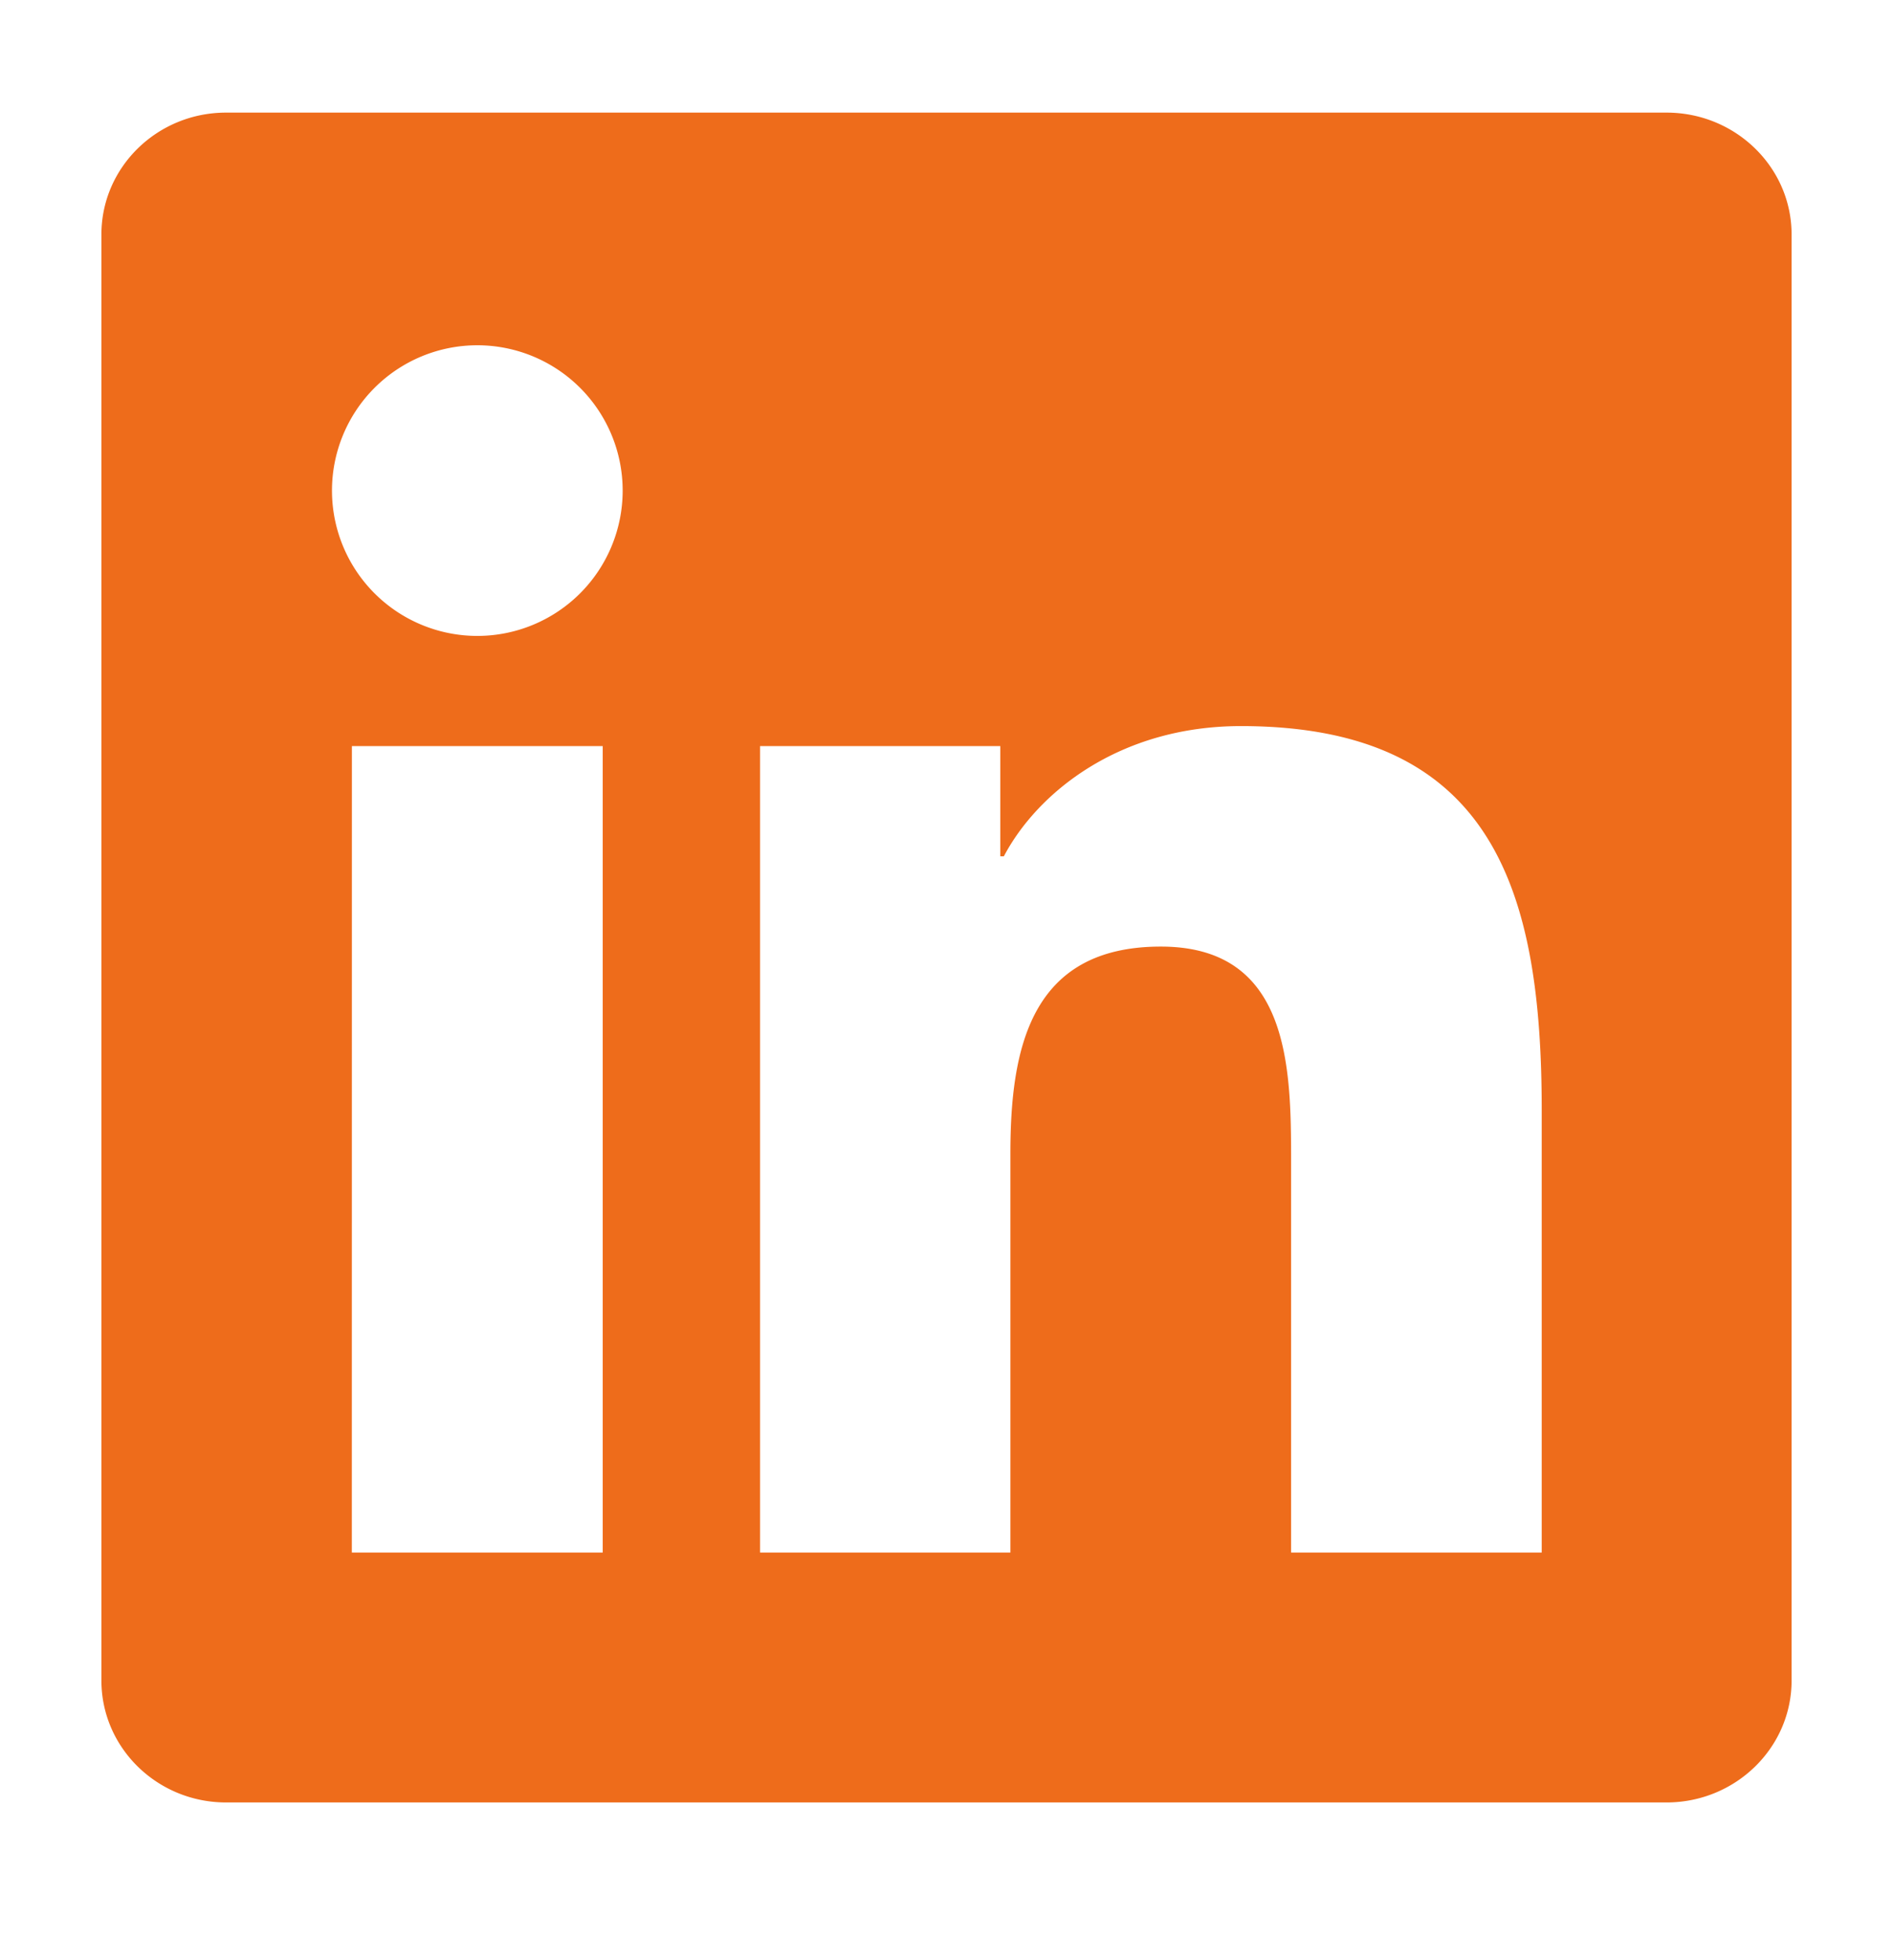 <svg xmlns="http://www.w3.org/2000/svg" width="28" height="29" fill="none" viewBox="0 0 28 29"><path fill="#ee6c1b" fill-rule="evenodd" d="M22.804 22.969h-3.707v-5.803c0-1.383-.024-3.162-1.927-3.162-1.93 0-2.225 1.507-2.225 3.064v5.901h-3.703V11.038h3.554v1.631h.052c.494-.938 1.704-1.927 3.507-1.927 3.755 0 4.449 2.47 4.449 5.683zM7.062 9.408a2.15 2.15 0 1 1-.003-4.3 2.15 2.15 0 0 1 .002 4.3M5.204 22.969h3.711V11.038h-3.71zM24.65 1.666H3.344c-1.018 0-1.844.807-1.844 1.803v21.393c0 .996.826 1.804 1.844 1.804H24.65c1.02 0 1.85-.808 1.85-1.804V3.469c0-.996-.83-1.803-1.85-1.803" clip-rule="evenodd"/></svg>